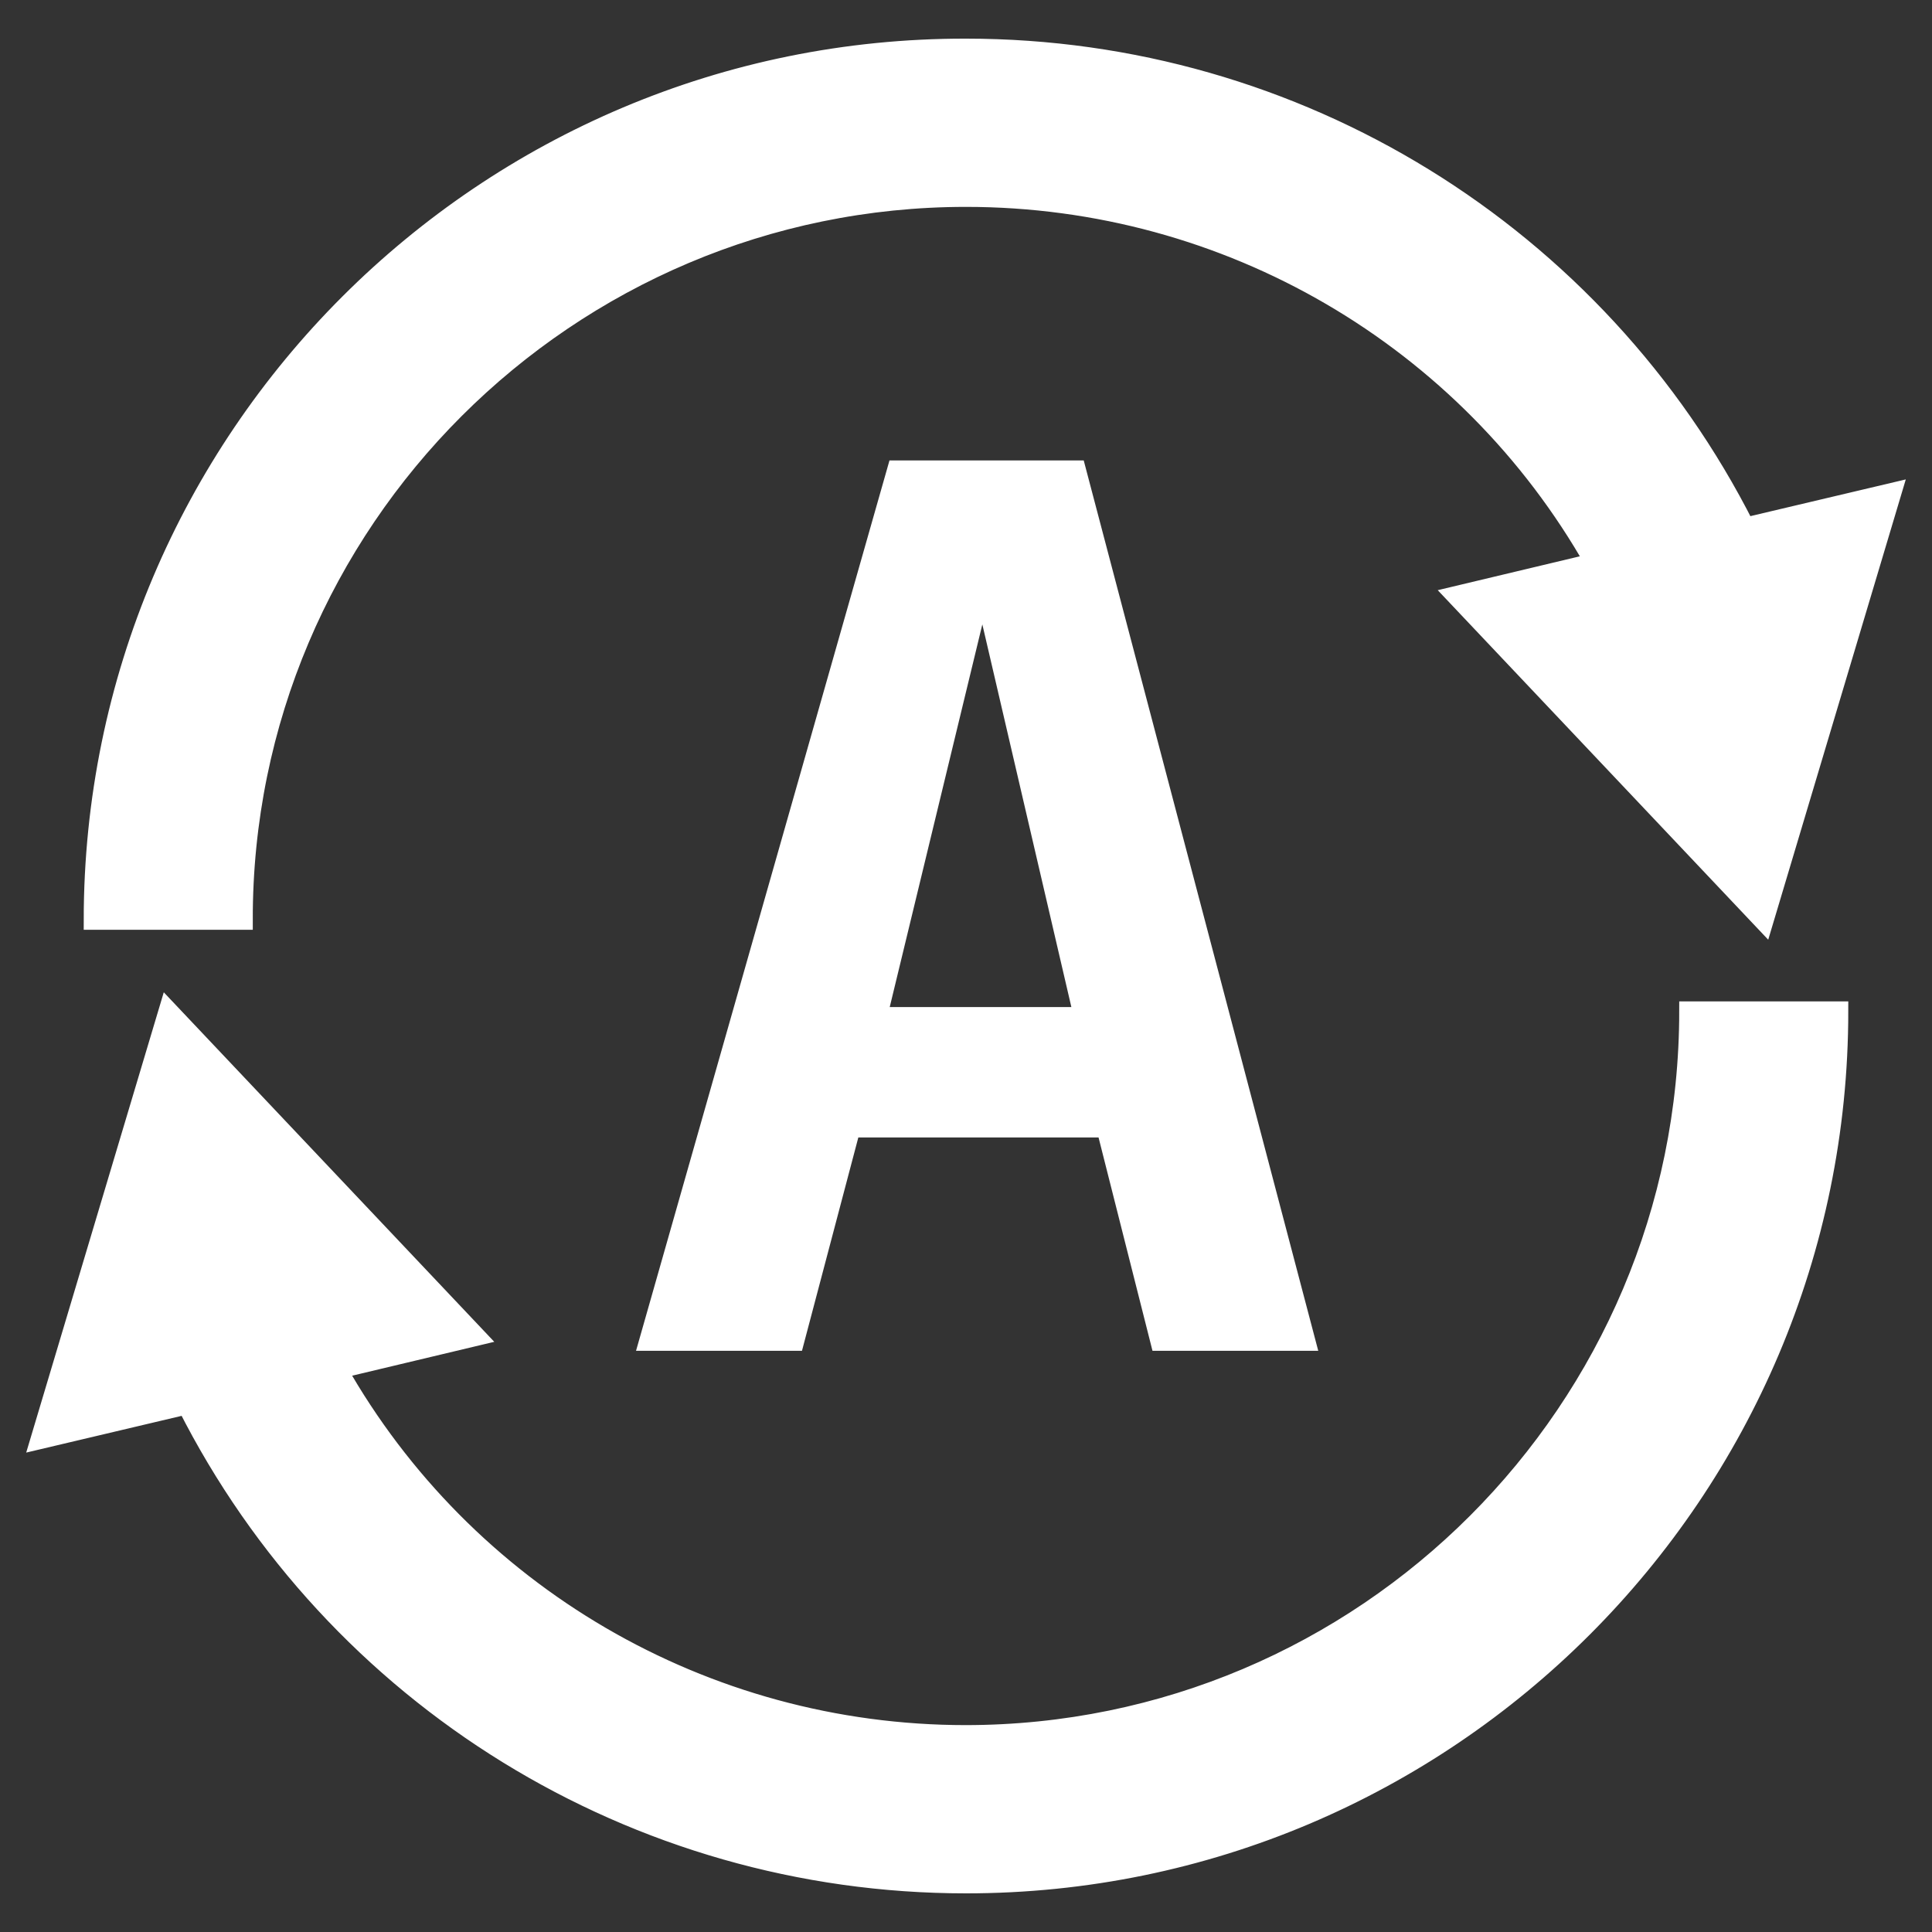 <svg width="24" height="24" viewBox="0 0 24 24" fill="none" xmlns="http://www.w3.org/2000/svg">
<rect x="0" y="0" width="24" height="24" fill="#333333" stroke="none"/>
<g clip-path="url(#clip0_76_77)">
<path d="M11.16 5.84H13.37L16.22 16.66H14.41L13.74 14.01H10.57L9.87 16.66H8.06L11.14 5.84H11.16ZM13.46 12.63L12.22 7.3H12.19L10.9 12.63H13.46Z" fill="white"/>
<path d="M11.16 5.84H13.37L16.22 16.66H14.41L13.74 14.01H10.57L9.87 16.66H8.06L11.14 5.84H11.16ZM13.46 12.63L12.22 7.3H12.19L10.9 12.63H13.46Z" stroke="white" stroke-width="0.24" stroke-miterlimit="10"/>
<path d="M12 2.45C15.26 2.45 18.23 4.2 19.81 6.99L18.09 7.4L21.91 11.44L23.5 6.12L21.68 6.55C19.84 2.91 16.11 0.6 12 0.6C6.02 0.59 1.16 5.45 1.16 11.43H3.02C3.01 6.48 7.05 2.45 12 2.45Z" fill="white"/>
<path d="M12 2.45C15.26 2.45 18.23 4.2 19.81 6.99L18.09 7.4L21.91 11.44L23.5 6.12L21.68 6.55C19.84 2.91 16.11 0.6 12 0.6C6.02 0.59 1.16 5.45 1.16 11.43H3.02C3.01 6.48 7.05 2.45 12 2.45Z" stroke="white" stroke-width="0.24" stroke-miterlimit="10"/>
<path d="M12 21.55C8.74 21.55 5.77 19.8 4.19 17.01L5.91 16.6L2.09 12.56L0.5 17.88L2.32 17.45C4.16 21.09 7.89 23.4 12 23.4C17.98 23.4 22.84 18.54 22.84 12.56H20.98C20.98 17.52 16.95 21.55 11.99 21.55" fill="white"/>
<path d="M12 21.55C8.74 21.55 5.77 19.8 4.19 17.01L5.91 16.6L2.09 12.56L0.5 17.88L2.32 17.45C4.16 21.09 7.89 23.4 12 23.4C17.98 23.4 22.84 18.54 22.84 12.56H20.98C20.98 17.52 16.95 21.55 11.99 21.55H12Z" stroke="white" stroke-width="0.24" stroke-miterlimit="10"/>
</g>
<defs>
<clipPath id="clip0_76_77">
<rect width="24" height="24" fill="white"/>
</clipPath>
</defs>
</svg>
